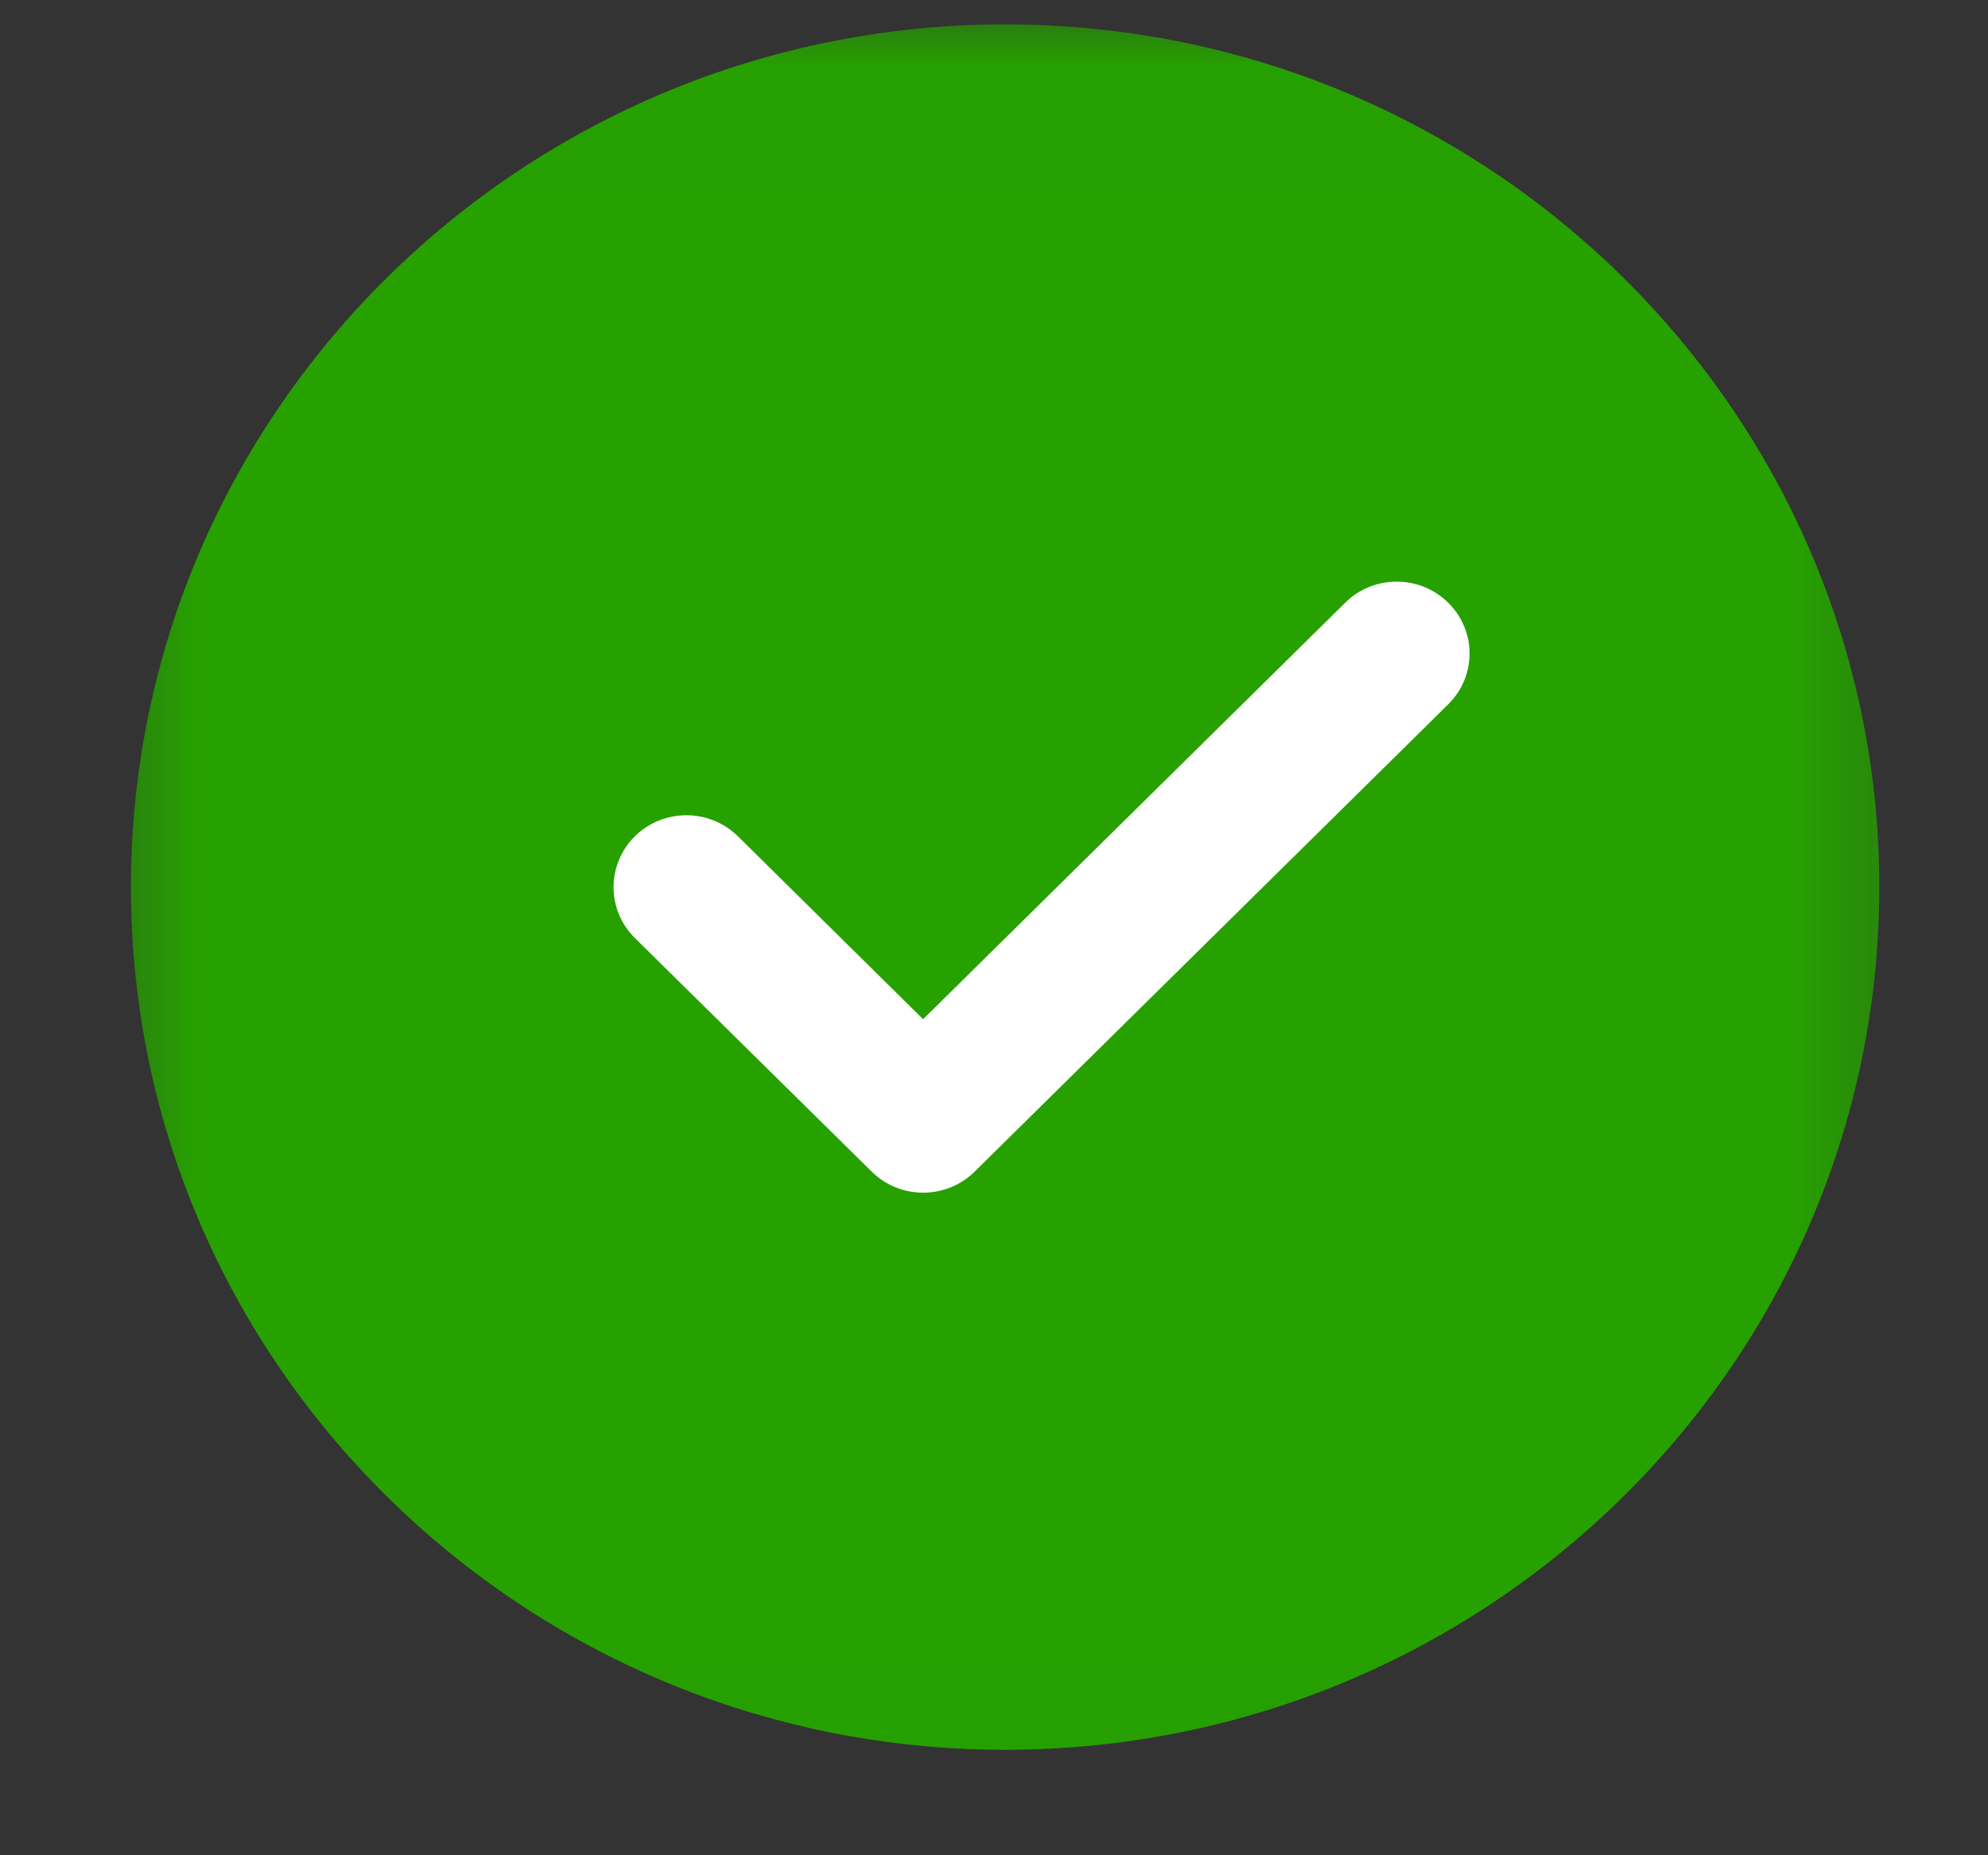 <svg width="15" height="14" viewBox="0 0 15 14" fill="none" xmlns="http://www.w3.org/2000/svg">
<rect x="0" y="0" width="15" height="14" fill="#333333" stroke="none"/>
<mask id="mask0_3388_506" style="mask-type:luminance" maskUnits="userSpaceOnUse" x="0" y="0" width="15" height="14">
<path d="M14.667 0.009H0.5V13.992H14.667V0.009Z" fill="white"/>
</mask>
<g mask="url(#mask0_3388_506)">
<path d="M7.584 0.184C3.947 0.184 0.988 3.104 0.988 6.694C0.988 10.284 3.947 13.204 7.584 13.204C11.221 13.204 14.18 10.284 14.18 6.694C14.18 3.104 11.221 0.184 7.584 0.184Z" fill="#26A100"/>
<path d="M10.927 5.315L7.354 8.841C7.247 8.947 7.106 9 6.965 9C6.825 9 6.684 8.947 6.577 8.841L4.79 7.078C4.576 6.866 4.576 6.523 4.79 6.311C5.005 6.099 5.353 6.099 5.568 6.311L6.965 7.691L10.15 4.548C10.364 4.336 10.712 4.336 10.927 4.548C11.142 4.76 11.142 5.103 10.927 5.315Z" fill="white"/>
</g>
</svg>
